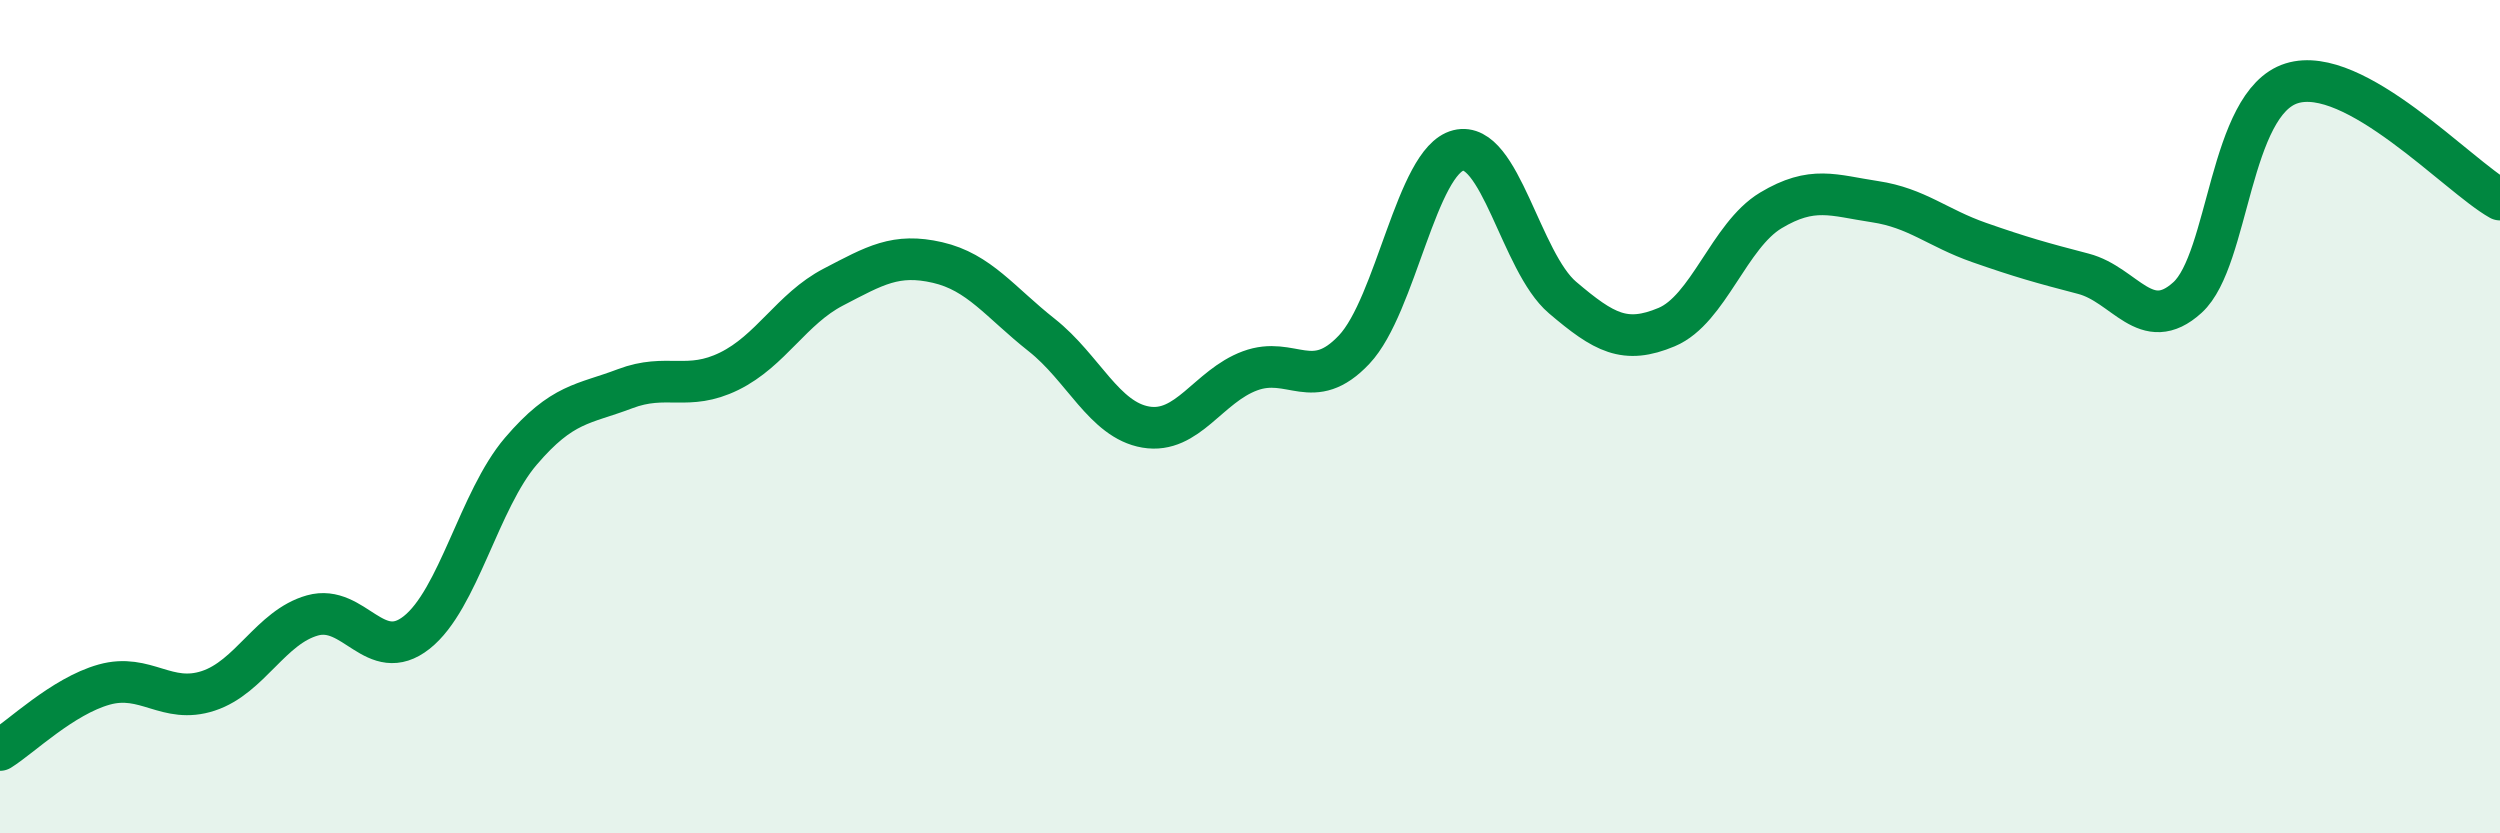 
    <svg width="60" height="20" viewBox="0 0 60 20" xmlns="http://www.w3.org/2000/svg">
      <path
        d="M 0,18 C 0.5,17.69 1.5,16.71 2.5,16.43 C 3.5,16.15 4,16.91 5,16.58 C 6,16.25 6.5,15.05 7.5,14.77 C 8.5,14.49 9,15.97 10,15.18 C 11,14.39 11.5,12 12.5,10.83 C 13.5,9.66 14,9.71 15,9.33 C 16,8.95 16.5,9.4 17.5,8.91 C 18.5,8.42 19,7.41 20,6.89 C 21,6.37 21.5,6.07 22.5,6.3 C 23.5,6.53 24,7.25 25,8.04 C 26,8.83 26.5,10.08 27.5,10.25 C 28.5,10.42 29,9.27 30,8.9 C 31,8.53 31.5,9.45 32.5,8.39 C 33.5,7.33 34,3.86 35,3.61 C 36,3.36 36.5,6.29 37.5,7.14 C 38.5,7.99 39,8.27 40,7.85 C 41,7.43 41.5,5.65 42.5,5.05 C 43.5,4.45 44,4.69 45,4.84 C 46,4.99 46.5,5.47 47.5,5.82 C 48.5,6.17 49,6.31 50,6.57 C 51,6.83 51.5,8.05 52.5,7.14 C 53.5,6.23 53.5,2.47 55,2 C 56.5,1.53 59,4.23 60,4.79L60 20L0 20Z"
        fill="#008740"
        opacity="0.1"
        stroke-linecap="round"
        stroke-linejoin="round"
      />
      <path
        d="M 0,18 C 0.5,17.69 1.5,16.71 2.5,16.43 C 3.5,16.15 4,16.91 5,16.58 C 6,16.25 6.5,15.05 7.5,14.77 C 8.5,14.49 9,15.97 10,15.18 C 11,14.39 11.5,12 12.5,10.83 C 13.5,9.66 14,9.71 15,9.33 C 16,8.95 16.5,9.4 17.5,8.91 C 18.5,8.42 19,7.41 20,6.89 C 21,6.37 21.5,6.07 22.5,6.3 C 23.5,6.53 24,7.25 25,8.04 C 26,8.83 26.5,10.08 27.5,10.25 C 28.5,10.42 29,9.27 30,8.9 C 31,8.53 31.5,9.45 32.5,8.39 C 33.5,7.33 34,3.86 35,3.61 C 36,3.36 36.5,6.29 37.5,7.14 C 38.5,7.99 39,8.27 40,7.85 C 41,7.43 41.5,5.65 42.5,5.05 C 43.5,4.45 44,4.69 45,4.84 C 46,4.99 46.5,5.47 47.5,5.82 C 48.5,6.17 49,6.31 50,6.57 C 51,6.83 51.5,8.05 52.5,7.14 C 53.5,6.23 53.5,2.47 55,2 C 56.5,1.53 59,4.23 60,4.79"
        stroke="#008740"
        stroke-width="1"
        fill="none"
        stroke-linecap="round"
        stroke-linejoin="round"
      />
    </svg>
  